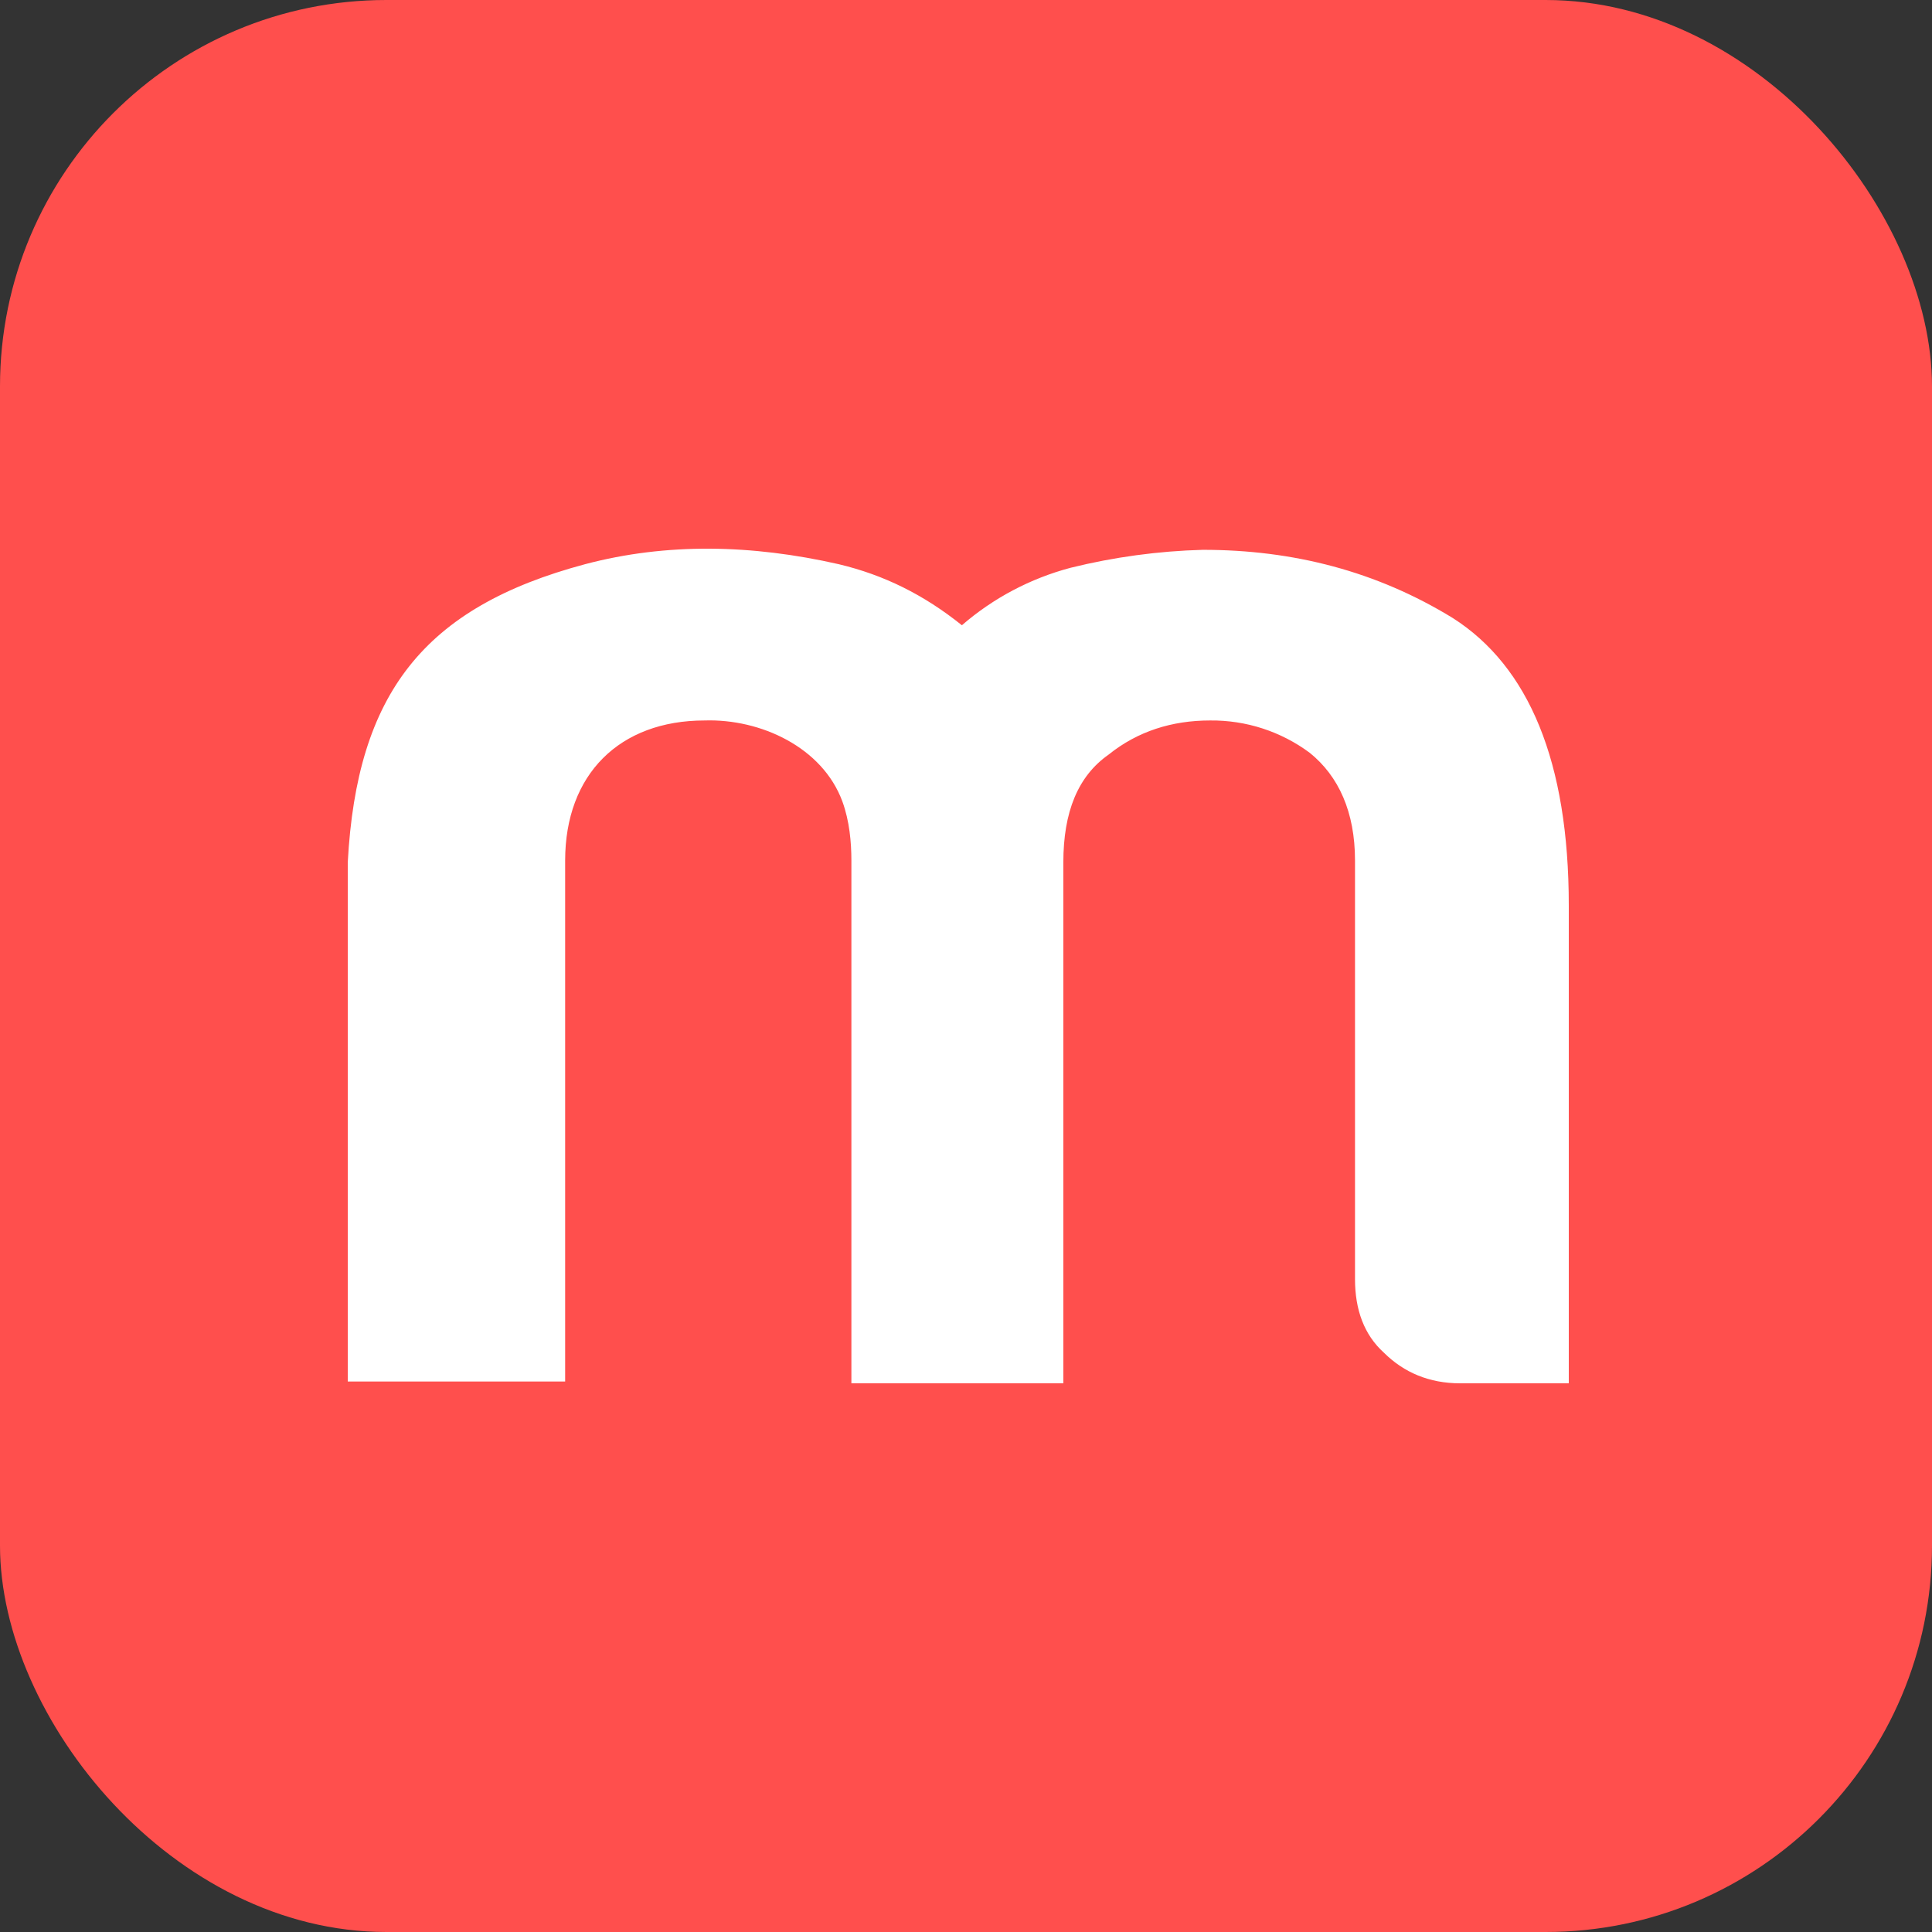 <svg xmlns="http://www.w3.org/2000/svg" version="1.1" xmlns:xlink="http://www.w3.org/1999/xlink" xmlns:svgjs="http://svgjs.com/svgjs" width="1000" height="1000"><rect width="100%" height="100%" fill="#333333" stroke="none"/><rect width="1000" height="1000" rx="200" ry="200" fill="#ff4f4d"></rect><g transform="matrix(8,0,0,8,100,100)"><svg xmlns="http://www.w3.org/2000/svg" version="1.1" xmlns:xlink="http://www.w3.org/1999/xlink" xmlns:svgjs="http://svgjs.com/svgjs" width="100" height="100"><svg width="100" height="100" viewBox="0 0 100 100" fill="none" xmlns="http://www.w3.org/2000/svg">
<rect width="100" height="100" fill="#FF4F4D"></rect>
<path d="M10 43.296C10.586 32.371 14.923 26.792 25.355 24.003C30.629 22.608 36.138 22.724 41.764 24.003C44.694 24.7 47.273 25.979 49.734 27.954C51.761 26.197 54.167 24.925 56.767 24.235C59.568 23.542 62.437 23.152 65.323 23.073C71.184 23.073 76.576 24.468 81.499 27.489C86.421 30.628 89 36.787 89 46.085V77H81.967C79.975 77 78.334 76.303 77.044 75.024C75.755 73.862 75.169 72.235 75.169 70.259V43.179C75.169 40.041 74.114 37.717 72.239 36.206C70.381 34.824 68.115 34.089 65.792 34.114C63.331 34.114 61.104 34.812 59.228 36.322C57.236 37.717 56.298 40.041 56.298 43.296V77H42.585V43.179C42.585 42.017 42.467 40.623 41.998 39.344C40.709 35.858 36.724 33.998 33.09 34.114C27.582 34.114 24.065 37.601 24.065 43.179V76.884H10V43.296Z" fill="white"></path>
</svg></svg></g></svg>